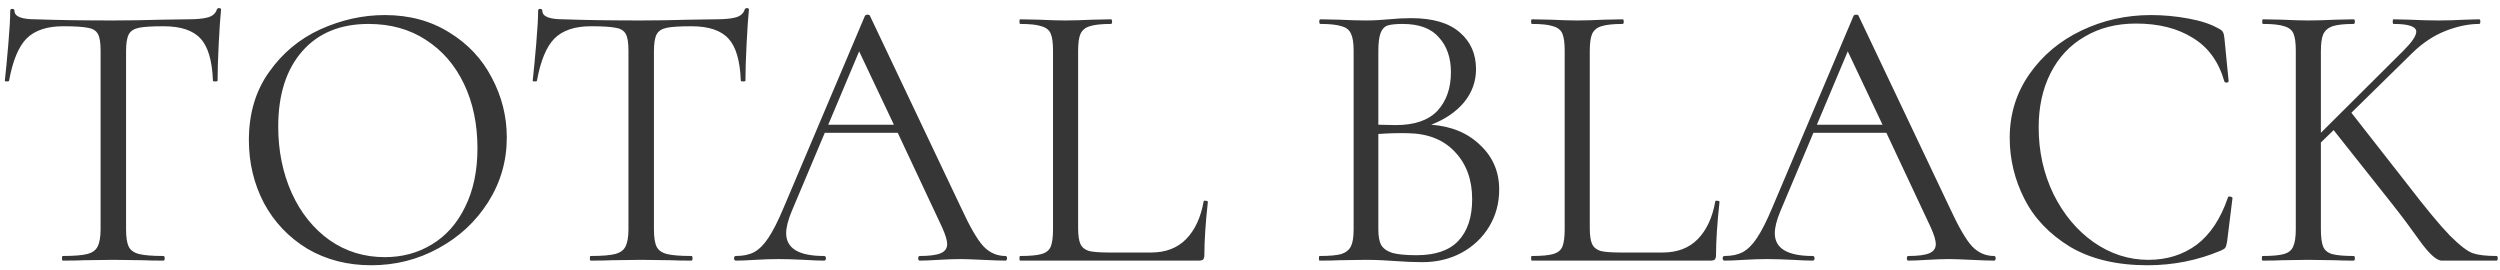 <?xml version="1.0" encoding="UTF-8"?> <svg xmlns="http://www.w3.org/2000/svg" width="259" height="28" viewBox="0 0 259 28" fill="none"> <path d="M6.54 2.72C4.86 2.72 3.594 3.147 2.74 4C1.914 4.853 1.314 6.307 0.94 8.36C0.94 8.413 0.86 8.44 0.7 8.44C0.567 8.44 0.5 8.413 0.5 8.36C0.607 7.4 0.727 6.147 0.86 4.6C0.994 3.053 1.06 1.893 1.06 1.12C1.06 0.987 1.127 0.92 1.26 0.92C1.42 0.92 1.5 0.987 1.5 1.12C1.5 1.707 2.22 2 3.66 2C5.927 2.08 8.607 2.12 11.7 2.12C13.274 2.12 14.941 2.093 16.701 2.04L19.421 2C20.381 2 21.087 1.933 21.541 1.8C22.02 1.667 22.327 1.4 22.46 1C22.487 0.893 22.567 0.84 22.701 0.84C22.834 0.84 22.901 0.893 22.901 1C22.82 1.773 22.741 2.947 22.66 4.52C22.581 6.093 22.541 7.373 22.541 8.36C22.541 8.413 22.46 8.44 22.3 8.44C22.14 8.44 22.061 8.413 22.061 8.36C21.98 6.28 21.554 4.827 20.78 4C20.007 3.147 18.727 2.72 16.941 2.72C15.741 2.72 14.887 2.773 14.38 2.88C13.874 2.987 13.527 3.213 13.341 3.56C13.154 3.907 13.06 4.493 13.06 5.32V23.76C13.06 24.587 13.154 25.187 13.341 25.56C13.527 25.933 13.887 26.187 14.421 26.32C14.954 26.453 15.794 26.52 16.941 26.52C17.02 26.52 17.061 26.6 17.061 26.76C17.061 26.92 17.02 27 16.941 27C16.061 27 15.354 26.987 14.82 26.96L11.7 26.92L8.7 26.96C8.167 26.987 7.434 27 6.5 27C6.447 27 6.42 26.92 6.42 26.76C6.42 26.6 6.447 26.52 6.5 26.52C7.647 26.52 8.487 26.453 9.02 26.32C9.554 26.187 9.914 25.933 10.101 25.56C10.314 25.16 10.421 24.56 10.421 23.76V5.24C10.421 4.413 10.327 3.84 10.14 3.52C9.954 3.173 9.607 2.96 9.1 2.88C8.594 2.773 7.74 2.72 6.54 2.72ZM38.464 27.48C35.984 27.48 33.771 26.907 31.824 25.76C29.904 24.587 28.411 23.013 27.344 21.04C26.304 19.04 25.784 16.867 25.784 14.52C25.784 11.773 26.478 9.427 27.864 7.48C29.251 5.507 31.024 4.027 33.184 3.04C35.371 2.053 37.598 1.56 39.864 1.56C42.398 1.56 44.624 2.16 46.544 3.36C48.464 4.533 49.931 6.093 50.944 8.04C51.984 9.987 52.504 12.053 52.504 14.24C52.504 16.667 51.864 18.893 50.584 20.92C49.304 22.947 47.584 24.547 45.424 25.72C43.291 26.893 40.971 27.48 38.464 27.48ZM39.864 26.64C41.678 26.64 43.304 26.2 44.744 25.32C46.211 24.44 47.358 23.147 48.184 21.44C49.038 19.733 49.464 17.707 49.464 15.36C49.464 12.853 48.998 10.627 48.064 8.68C47.131 6.733 45.811 5.213 44.104 4.12C42.424 3.027 40.451 2.48 38.184 2.48C35.251 2.48 32.958 3.427 31.304 5.32C29.651 7.213 28.824 9.813 28.824 13.12C28.824 15.627 29.291 17.92 30.224 20C31.158 22.053 32.464 23.68 34.144 24.88C35.824 26.053 37.731 26.64 39.864 26.64ZM61.228 2.72C59.548 2.72 58.281 3.147 57.428 4C56.601 4.853 56.001 6.307 55.628 8.36C55.628 8.413 55.548 8.44 55.388 8.44C55.255 8.44 55.188 8.413 55.188 8.36C55.295 7.4 55.415 6.147 55.548 4.6C55.681 3.053 55.748 1.893 55.748 1.12C55.748 0.987 55.815 0.92 55.948 0.92C56.108 0.92 56.188 0.987 56.188 1.12C56.188 1.707 56.908 2 58.348 2C60.615 2.08 63.295 2.12 66.388 2.12C67.961 2.12 69.628 2.093 71.388 2.04L74.108 2C75.068 2 75.775 1.933 76.228 1.8C76.708 1.667 77.015 1.4 77.148 1C77.175 0.893 77.255 0.84 77.388 0.84C77.521 0.84 77.588 0.893 77.588 1C77.508 1.773 77.428 2.947 77.348 4.52C77.268 6.093 77.228 7.373 77.228 8.36C77.228 8.413 77.148 8.44 76.988 8.44C76.828 8.44 76.748 8.413 76.748 8.36C76.668 6.28 76.241 4.827 75.468 4C74.695 3.147 73.415 2.72 71.628 2.72C70.428 2.72 69.575 2.773 69.068 2.88C68.561 2.987 68.215 3.213 68.028 3.56C67.841 3.907 67.748 4.493 67.748 5.32V23.76C67.748 24.587 67.841 25.187 68.028 25.56C68.215 25.933 68.575 26.187 69.108 26.32C69.641 26.453 70.481 26.52 71.628 26.52C71.708 26.52 71.748 26.6 71.748 26.76C71.748 26.92 71.708 27 71.628 27C70.748 27 70.041 26.987 69.508 26.96L66.388 26.92L63.388 26.96C62.855 26.987 62.121 27 61.188 27C61.135 27 61.108 26.92 61.108 26.76C61.108 26.6 61.135 26.52 61.188 26.52C62.335 26.52 63.175 26.453 63.708 26.32C64.241 26.187 64.601 25.933 64.788 25.56C65.001 25.16 65.108 24.56 65.108 23.76V5.24C65.108 4.413 65.015 3.84 64.828 3.52C64.641 3.173 64.295 2.96 63.788 2.88C63.281 2.773 62.428 2.72 61.228 2.72ZM104.167 26.52C104.274 26.52 104.327 26.6 104.327 26.76C104.327 26.92 104.274 27 104.167 27C103.66 27 102.874 26.973 101.807 26.92C100.74 26.867 99.967 26.84 99.487 26.84C98.9 26.84 98.154 26.867 97.247 26.92C96.394 26.973 95.74 27 95.287 27C95.18 27 95.127 26.92 95.127 26.76C95.127 26.6 95.18 26.52 95.287 26.52C96.274 26.52 96.994 26.427 97.447 26.24C97.9 26.053 98.127 25.733 98.127 25.28C98.127 24.907 97.954 24.333 97.607 23.56L93.007 13.76H85.447L82.007 21.92C81.634 22.827 81.447 23.573 81.447 24.16C81.447 25.733 82.754 26.52 85.367 26.52C85.5 26.52 85.567 26.6 85.567 26.76C85.567 26.92 85.5 27 85.367 27C84.887 27 84.194 26.973 83.287 26.92C82.274 26.867 81.394 26.84 80.647 26.84C79.954 26.84 79.154 26.867 78.247 26.92C77.447 26.973 76.78 27 76.247 27C76.114 27 76.047 26.92 76.047 26.76C76.047 26.6 76.114 26.52 76.247 26.52C76.994 26.52 77.62 26.387 78.127 26.12C78.66 25.827 79.154 25.333 79.607 24.64C80.087 23.92 80.607 22.893 81.167 21.56L89.607 1.64C89.66 1.56 89.754 1.52 89.887 1.52C90.02 1.52 90.1 1.56 90.127 1.64L99.567 21.52C100.474 23.493 101.247 24.827 101.887 25.52C102.527 26.187 103.287 26.52 104.167 26.52ZM85.807 12.92H92.607L89.007 5.32L85.807 12.92ZM111.693 23.6C111.693 24.373 111.773 24.933 111.933 25.28C112.093 25.627 112.386 25.867 112.813 26C113.24 26.107 113.933 26.16 114.893 26.16H119.253C120.773 26.16 121.986 25.693 122.893 24.76C123.8 23.827 124.4 22.533 124.693 20.88C124.693 20.8 124.76 20.773 124.893 20.8C125.053 20.8 125.133 20.84 125.133 20.92C124.893 23.133 124.773 24.96 124.773 26.4C124.773 26.613 124.733 26.773 124.653 26.88C124.573 26.96 124.413 27 124.173 27H105.693C105.64 27 105.613 26.92 105.613 26.76C105.613 26.6 105.64 26.52 105.693 26.52C106.706 26.52 107.44 26.453 107.893 26.32C108.373 26.187 108.693 25.933 108.853 25.56C109.013 25.16 109.093 24.56 109.093 23.76V5.24C109.093 4.44 109.013 3.853 108.853 3.48C108.693 3.107 108.373 2.853 107.893 2.72C107.44 2.56 106.706 2.48 105.693 2.48C105.64 2.48 105.613 2.4 105.613 2.24C105.613 2.08 105.64 2 105.693 2L107.653 2.04C108.773 2.093 109.68 2.12 110.373 2.12C111.12 2.12 112.053 2.093 113.173 2.04L115.093 2C115.173 2 115.213 2.08 115.213 2.24C115.213 2.4 115.173 2.48 115.093 2.48C114.106 2.48 113.373 2.56 112.893 2.72C112.44 2.853 112.12 3.12 111.933 3.52C111.773 3.893 111.693 4.48 111.693 5.28V23.6ZM148.276 12.92C150.383 13.08 152.076 13.787 153.356 15.04C154.663 16.267 155.316 17.8 155.316 19.64C155.316 21.053 154.969 22.333 154.276 23.48C153.583 24.627 152.623 25.533 151.396 26.2C150.196 26.84 148.849 27.16 147.356 27.16C146.476 27.16 145.516 27.12 144.476 27.04C144.103 27.013 143.663 26.987 143.156 26.96C142.649 26.933 142.089 26.92 141.476 26.92L138.756 26.96C138.276 26.987 137.596 27 136.716 27C136.663 27 136.636 26.92 136.636 26.76C136.636 26.6 136.663 26.52 136.716 26.52C137.729 26.52 138.476 26.453 138.956 26.32C139.436 26.16 139.769 25.893 139.956 25.52C140.143 25.147 140.236 24.56 140.236 23.76V5.24C140.236 4.44 140.143 3.853 139.956 3.48C139.796 3.107 139.476 2.853 138.996 2.72C138.516 2.56 137.783 2.48 136.796 2.48C136.716 2.48 136.676 2.4 136.676 2.24C136.676 2.08 136.716 2 136.796 2L138.756 2.04C139.876 2.093 140.783 2.12 141.476 2.12C141.956 2.12 142.396 2.107 142.796 2.08C143.223 2.053 143.583 2.027 143.876 2C144.703 1.92 145.476 1.88 146.196 1.88C148.436 1.88 150.116 2.373 151.236 3.36C152.356 4.32 152.916 5.587 152.916 7.16C152.916 8.44 152.503 9.587 151.676 10.6C150.849 11.587 149.716 12.36 148.276 12.92ZM145.316 2.48C144.623 2.48 144.103 2.533 143.756 2.64C143.436 2.747 143.196 3 143.036 3.4C142.876 3.8 142.796 4.44 142.796 5.32V12.92L144.596 12.96C146.543 12.96 147.983 12.467 148.916 11.48C149.849 10.467 150.316 9.133 150.316 7.48C150.316 5.987 149.903 4.787 149.076 3.88C148.276 2.947 147.023 2.48 145.316 2.48ZM146.756 26.44C148.703 26.44 150.143 25.947 151.076 24.96C152.036 23.947 152.516 22.507 152.516 20.64C152.516 18.613 151.916 16.973 150.716 15.72C149.543 14.467 147.916 13.827 145.836 13.8C144.983 13.773 143.969 13.8 142.796 13.88V23.76C142.796 24.453 142.889 24.987 143.076 25.36C143.289 25.733 143.676 26.013 144.236 26.2C144.823 26.36 145.663 26.44 146.756 26.44ZM164.701 23.6C164.701 24.373 164.781 24.933 164.941 25.28C165.101 25.627 165.394 25.867 165.821 26C166.247 26.107 166.941 26.16 167.901 26.16H172.261C173.781 26.16 174.994 25.693 175.901 24.76C176.807 23.827 177.407 22.533 177.701 20.88C177.701 20.8 177.767 20.773 177.901 20.8C178.061 20.8 178.141 20.84 178.141 20.92C177.901 23.133 177.781 24.96 177.781 26.4C177.781 26.613 177.741 26.773 177.661 26.88C177.581 26.96 177.421 27 177.181 27H158.701C158.647 27 158.621 26.92 158.621 26.76C158.621 26.6 158.647 26.52 158.701 26.52C159.714 26.52 160.447 26.453 160.901 26.32C161.381 26.187 161.701 25.933 161.861 25.56C162.021 25.16 162.101 24.56 162.101 23.76V5.24C162.101 4.44 162.021 3.853 161.861 3.48C161.701 3.107 161.381 2.853 160.901 2.72C160.447 2.56 159.714 2.48 158.701 2.48C158.647 2.48 158.621 2.4 158.621 2.24C158.621 2.08 158.647 2 158.701 2L160.661 2.04C161.781 2.093 162.687 2.12 163.381 2.12C164.127 2.12 165.061 2.093 166.181 2.04L168.101 2C168.181 2 168.221 2.08 168.221 2.24C168.221 2.4 168.181 2.48 168.101 2.48C167.114 2.48 166.381 2.56 165.901 2.72C165.447 2.853 165.127 3.12 164.941 3.52C164.781 3.893 164.701 4.48 164.701 5.28V23.6ZM206.589 26.52C206.696 26.52 206.749 26.6 206.749 26.76C206.749 26.92 206.696 27 206.589 27C206.082 27 205.296 26.973 204.229 26.92C203.162 26.867 202.389 26.84 201.909 26.84C201.322 26.84 200.576 26.867 199.669 26.92C198.816 26.973 198.162 27 197.709 27C197.602 27 197.549 26.92 197.549 26.76C197.549 26.6 197.602 26.52 197.709 26.52C198.696 26.52 199.416 26.427 199.869 26.24C200.322 26.053 200.549 25.733 200.549 25.28C200.549 24.907 200.376 24.333 200.029 23.56L195.429 13.76H187.869L184.429 21.92C184.056 22.827 183.869 23.573 183.869 24.16C183.869 25.733 185.176 26.52 187.789 26.52C187.922 26.52 187.989 26.6 187.989 26.76C187.989 26.92 187.922 27 187.789 27C187.309 27 186.616 26.973 185.709 26.92C184.696 26.867 183.816 26.84 183.069 26.84C182.376 26.84 181.576 26.867 180.669 26.92C179.869 26.973 179.202 27 178.669 27C178.536 27 178.469 26.92 178.469 26.76C178.469 26.6 178.536 26.52 178.669 26.52C179.416 26.52 180.042 26.387 180.549 26.12C181.082 25.827 181.576 25.333 182.029 24.64C182.509 23.92 183.029 22.893 183.589 21.56L192.029 1.64C192.082 1.56 192.176 1.52 192.309 1.52C192.442 1.52 192.522 1.56 192.549 1.64L201.989 21.52C202.896 23.493 203.669 24.827 204.309 25.52C204.949 26.187 205.709 26.52 206.589 26.52ZM188.229 12.92H195.029L191.429 5.32L188.229 12.92ZM222.846 1.56C224.126 1.56 225.419 1.68 226.726 1.92C228.033 2.16 229.073 2.507 229.846 2.96C230.086 3.067 230.233 3.187 230.286 3.32C230.366 3.427 230.419 3.627 230.446 3.92L230.886 8.4C230.886 8.48 230.819 8.533 230.686 8.56C230.553 8.56 230.473 8.52 230.446 8.44C229.859 6.387 228.766 4.88 227.166 3.92C225.593 2.933 223.633 2.44 221.286 2.44C219.259 2.44 217.486 2.893 215.966 3.8C214.446 4.68 213.273 5.933 212.446 7.56C211.619 9.187 211.206 11.067 211.206 13.2C211.206 15.68 211.713 17.973 212.726 20.08C213.766 22.187 215.153 23.853 216.886 25.08C218.646 26.307 220.539 26.92 222.566 26.92C224.486 26.92 226.153 26.4 227.566 25.36C228.979 24.293 230.059 22.667 230.806 20.48C230.806 20.4 230.859 20.36 230.966 20.36C231.046 20.36 231.113 20.373 231.166 20.4C231.246 20.427 231.286 20.467 231.286 20.52L230.726 25.04C230.673 25.36 230.606 25.573 230.526 25.68C230.473 25.76 230.326 25.853 230.086 25.96C227.686 26.973 225.153 27.48 222.486 27.48C219.286 27.48 216.606 26.84 214.446 25.56C212.313 24.253 210.739 22.6 209.726 20.6C208.713 18.6 208.206 16.493 208.206 14.28C208.206 11.827 208.886 9.627 210.246 7.68C211.606 5.733 213.406 4.227 215.646 3.16C217.886 2.093 220.286 1.56 222.846 1.56ZM258.644 26.52C258.724 26.52 258.764 26.6 258.764 26.76C258.764 26.92 258.724 27 258.644 27H254.164C253.951 27 253.564 27 253.004 27C252.471 27.027 251.711 26.36 250.724 25C249.737 23.613 248.791 22.347 247.884 21.2L241.764 13.48L240.444 14.76V23.76C240.444 24.56 240.524 25.16 240.684 25.56C240.844 25.933 241.151 26.187 241.604 26.32C242.084 26.453 242.831 26.52 243.844 26.52C243.924 26.52 243.964 26.6 243.964 26.76C243.964 26.92 243.924 27 243.844 27C243.044 27 242.404 26.987 241.924 26.96L239.124 26.92L236.404 26.96C235.924 26.987 235.257 27 234.404 27C234.351 27 234.324 26.92 234.324 26.76C234.324 26.6 234.351 26.52 234.404 26.52C235.417 26.52 236.151 26.453 236.604 26.32C237.084 26.187 237.404 25.933 237.564 25.56C237.751 25.16 237.844 24.56 237.844 23.76V5.24C237.844 4.44 237.764 3.853 237.604 3.48C237.444 3.107 237.124 2.853 236.644 2.72C236.191 2.56 235.457 2.48 234.444 2.48C234.391 2.48 234.364 2.4 234.364 2.24C234.364 2.08 234.391 2 234.444 2L236.444 2.04C237.564 2.093 238.457 2.12 239.124 2.12C239.897 2.12 240.844 2.093 241.964 2.04L243.844 2C243.924 2 243.964 2.08 243.964 2.24C243.964 2.4 243.924 2.48 243.844 2.48C242.857 2.48 242.124 2.56 241.644 2.72C241.191 2.88 240.871 3.16 240.684 3.56C240.524 3.933 240.444 4.52 240.444 5.32V13.76L249.004 5.24C249.884 4.36 250.324 3.707 250.324 3.28C250.324 2.747 249.537 2.48 247.964 2.48C247.911 2.48 247.884 2.4 247.884 2.24C247.884 2.08 247.911 2 247.964 2L249.684 2.04C250.751 2.093 251.724 2.12 252.604 2.12C253.484 2.12 254.404 2.093 255.364 2.04L256.844 2C256.924 2 256.964 2.08 256.964 2.24C256.964 2.4 256.924 2.48 256.844 2.48C255.751 2.48 254.591 2.72 253.364 3.2C252.137 3.68 250.991 4.44 249.924 5.48L243.604 11.68L249.364 19.04C251.311 21.573 252.791 23.36 253.804 24.4C254.844 25.44 255.644 26.053 256.204 26.24C256.764 26.427 257.577 26.52 258.644 26.52Z" fill="#363636"></path> </svg> 